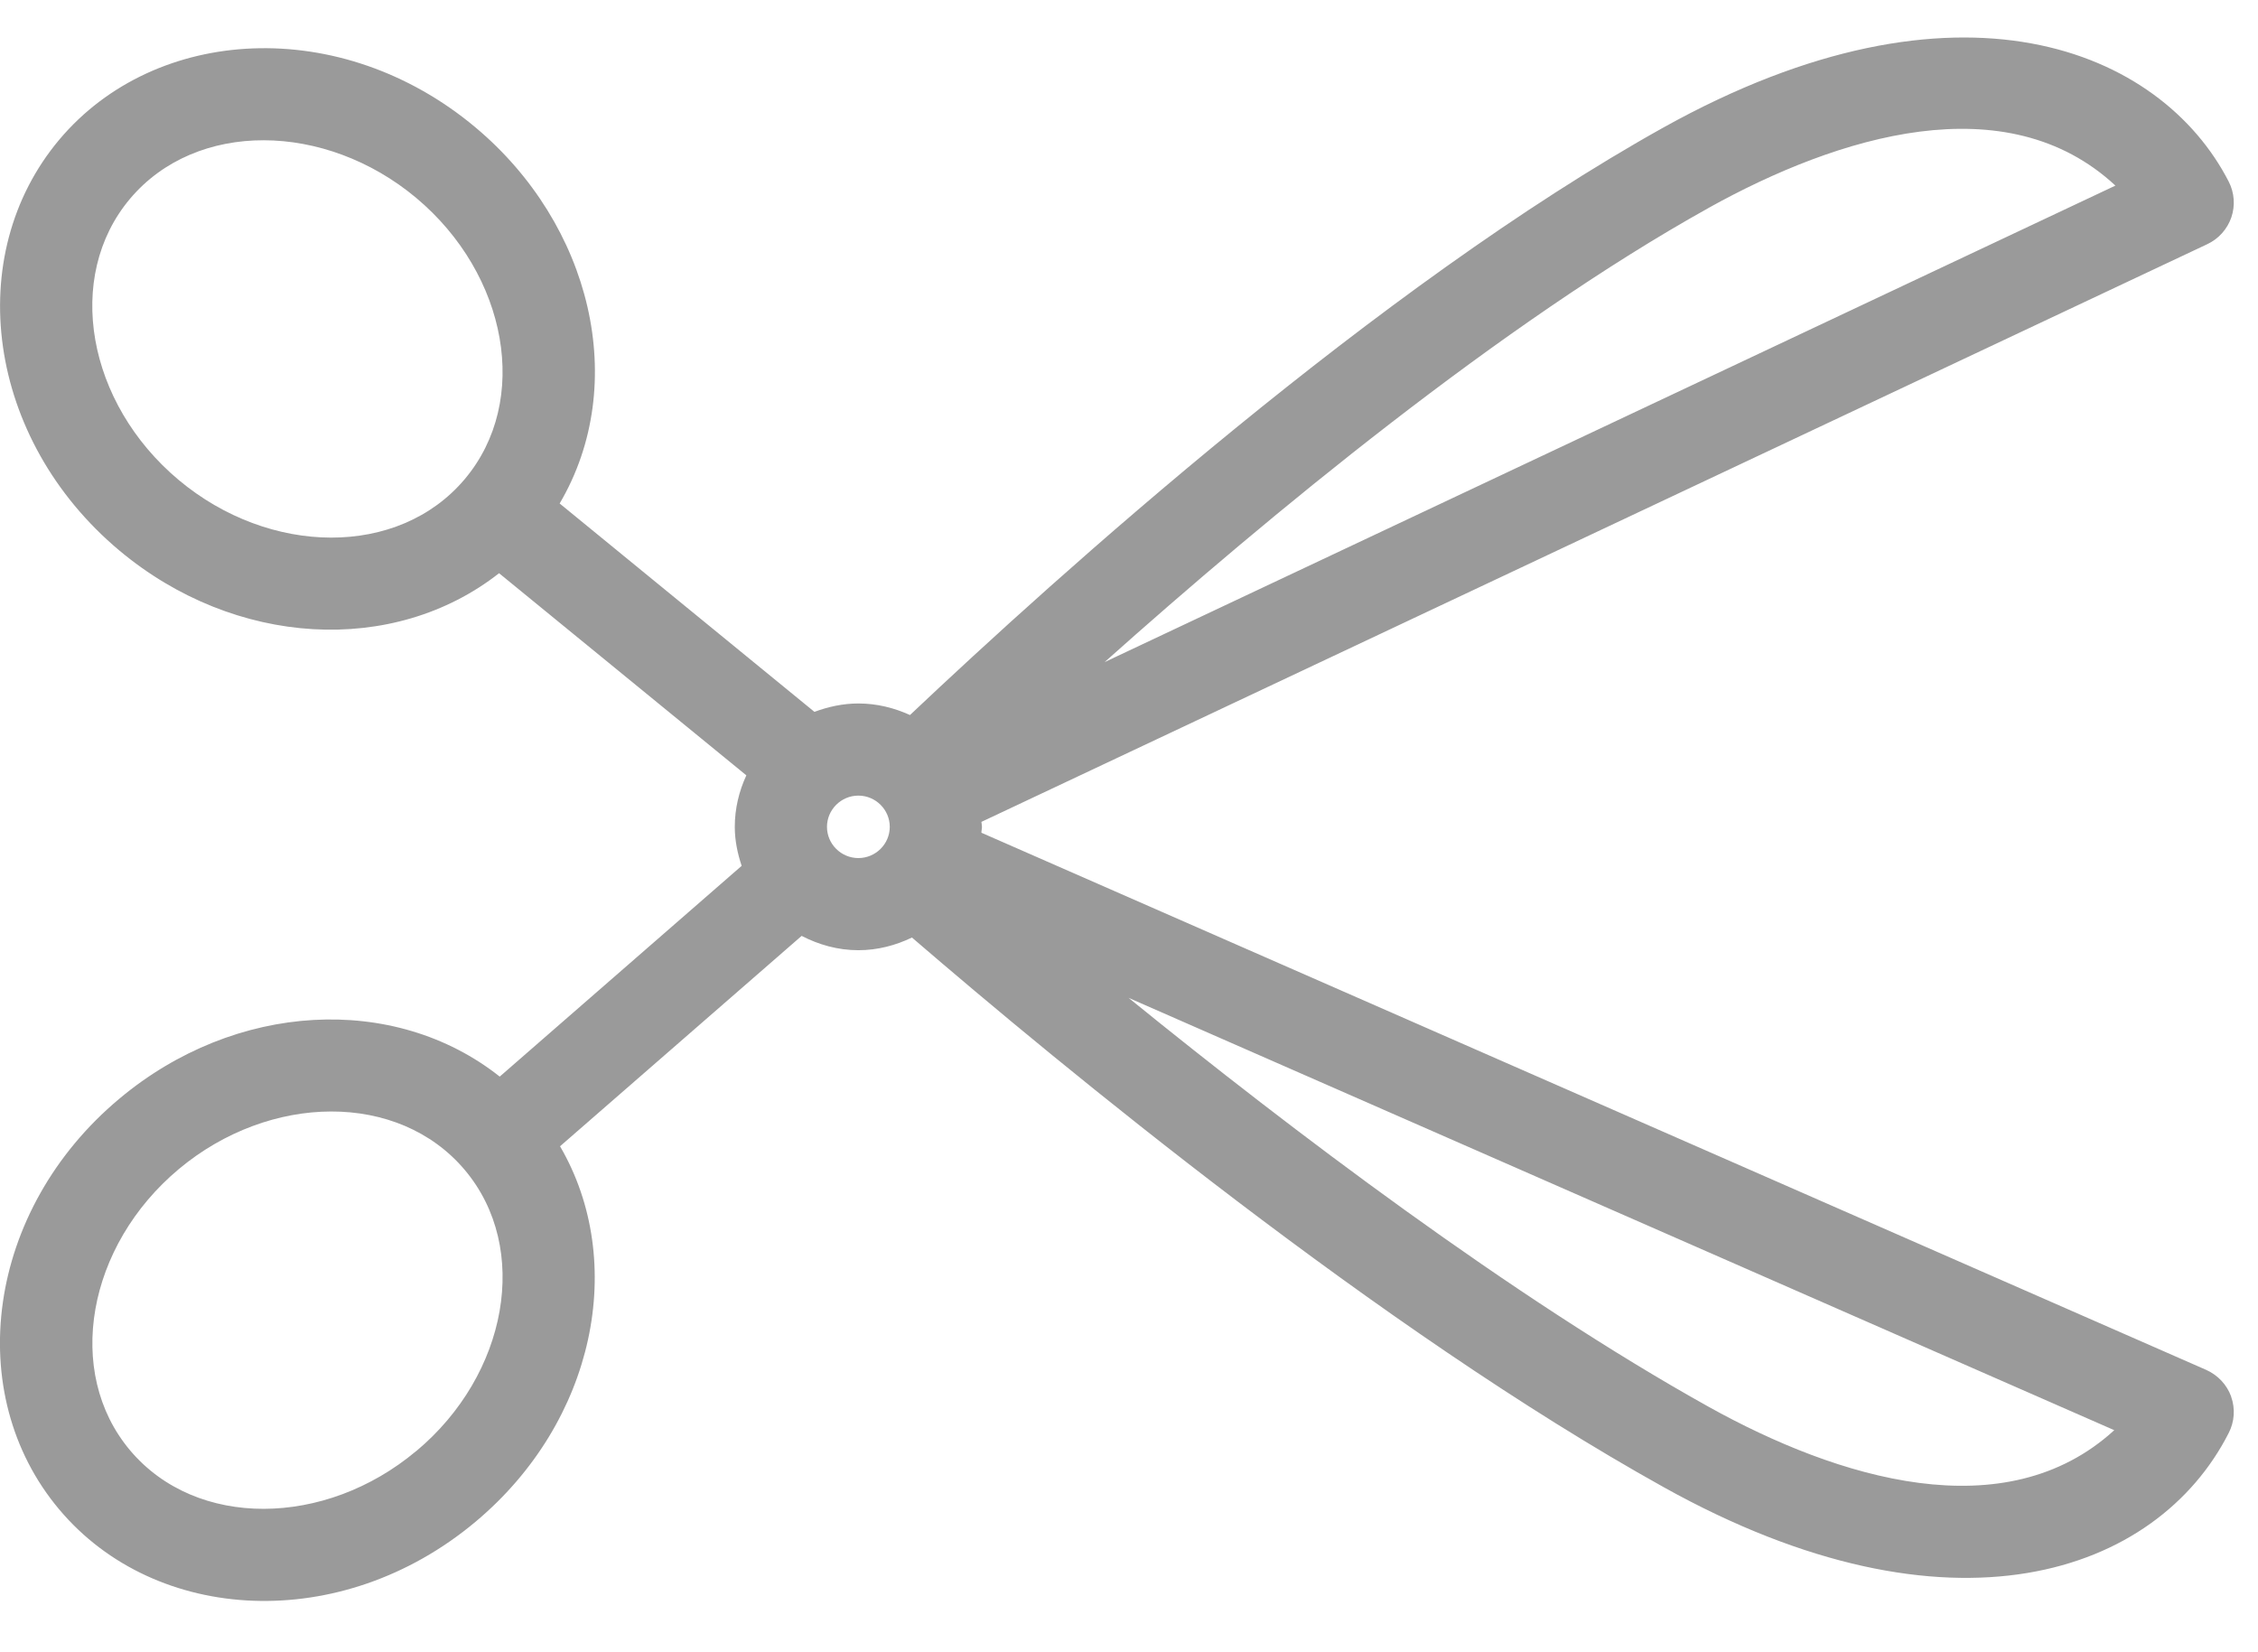 <svg width="41" height="30" viewBox="0 0 41 30" xmlns="http://www.w3.org/2000/svg"><title>scissors</title><path d="M40.513 25.358c-.078-.216-.242-.39-.454-.485L17.82 15.12c0-.036.01-.07.01-.107 0-.03-.007-.06-.01-.09L40.08 4.433c.205-.096.362-.272.436-.486.073-.215.055-.45-.048-.65-1.233-2.403-4.91-3.96-10.26-.984-5.177 2.884-10.994 8.126-13.685 10.67-.286-.13-.6-.21-.937-.21-.28 0-.55.06-.798.152l-4.626-3.783c1.28-2.176.576-5.068-1.53-6.83C6.193.27 2.826.458 1.078 2.534-.693 4.64-.246 7.975 2.17 9.998c2.097 1.754 4.977 1.912 6.892.41l4.49 3.67c-.132.286-.21.602-.21.935 0 .248.05.484.125.708l-4.393 3.827c-1.914-1.516-4.804-1.36-6.905.4-2.415 2.018-2.865 5.355-1.093 7.46 1.752 2.084 5.124 2.26 7.556.225 2.183-1.827 2.758-4.726 1.537-6.82l4.387-3.82c.31.16.656.26 1.03.26.35 0 .677-.088.973-.23 2.7 2.324 8.5 7.115 13.65 9.98 5.22 2.908 8.957 1.575 10.258-.982.106-.204.123-.444.045-.662zM8.44 8.698c-1.205 1.432-3.545 1.398-5.194.018C1.58 7.322 1.166 5.03 2.36 3.61c1.206-1.432 3.545-1.397 5.196-.018 1.665 1.394 2.08 3.686.884 5.106zm-.884 17.65c-1.65 1.383-3.99 1.417-5.195-.015-1.194-1.42-.778-3.714.886-5.106 1.65-1.38 3.99-1.414 5.194.018 1.195 1.42.78 3.714-.884 5.104zm23.47-22.574c2.357-1.31 5.402-2.246 7.385-.404l-18.354 8.652c2.98-2.66 7.21-6.155 10.97-8.248zm-16.01 11.24c0-.313.257-.568.57-.568.313 0 .57.255.57.567 0 .313-.257.567-.57.567-.313 0-.57-.254-.57-.567zm16.01 10.53c-3.58-1.995-7.583-5.03-10.534-7.426l17.898 7.85c-1.982 1.812-5.015.882-7.364-.424z" fill="#9A9A9A" fill-rule="evenodd"/></svg>